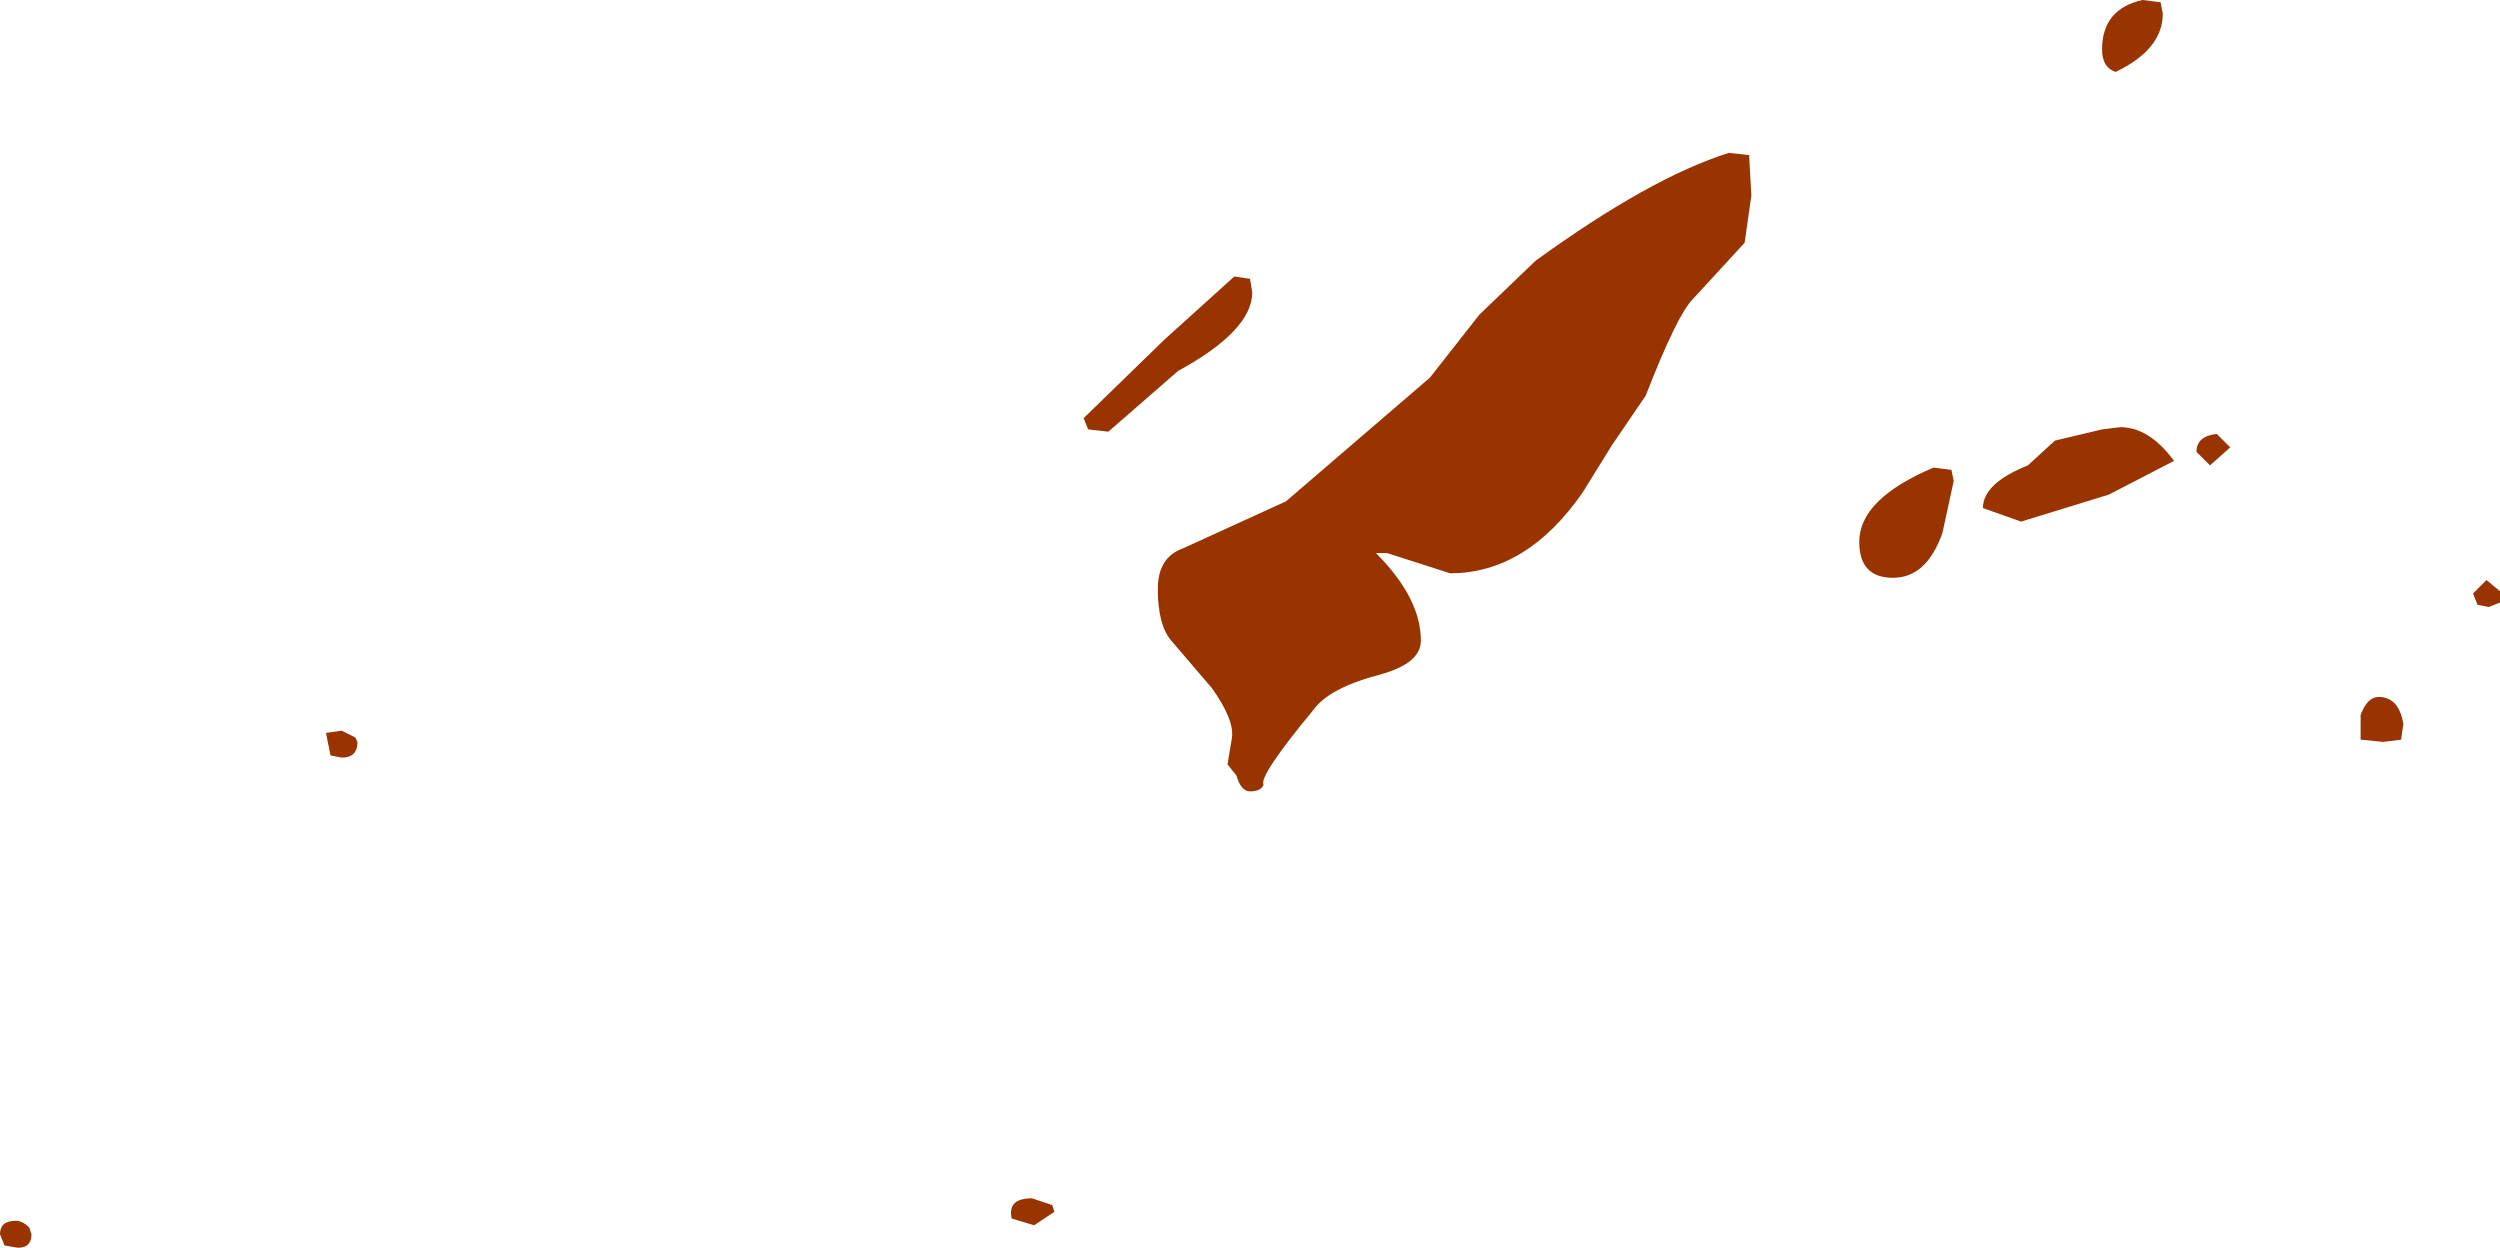 <?xml version="1.0" encoding="UTF-8" standalone="no"?>
<svg xmlns:xlink="http://www.w3.org/1999/xlink" height="27.75px" width="55.6px" xmlns="http://www.w3.org/2000/svg">
  <g transform="matrix(1.0, 0.0, 0.0, 1.0, 9.05, -0.45)">
    <path d="M46.3 13.95 L46.05 13.9 45.95 13.65 46.25 13.35 46.55 13.6 46.55 13.85 46.3 13.95 M43.85 15.95 Q44.3 15.95 44.4 16.55 L44.35 16.9 43.95 16.95 43.45 16.9 43.45 16.35 Q43.6 15.95 43.85 15.95 M39.0 0.5 L39.05 0.75 Q39.05 1.55 38.0 2.05 37.7 1.95 37.7 1.55 37.7 0.65 38.6 0.45 L39.0 0.5 M34.4 11.15 L34.15 12.3 Q33.8 13.3 33.05 13.3 32.3 13.3 32.3 12.5 32.3 11.55 33.95 10.85 L34.35 10.9 34.4 11.15 M39.8 10.5 Q39.8 10.15 40.25 10.1 L40.55 10.4 40.1 10.8 39.8 10.5 M39.3 10.7 L37.85 11.45 35.9 12.05 35.05 11.75 Q35.05 11.2 36.05 10.8 L36.65 10.25 37.7 10.0 38.1 9.95 Q38.75 9.95 39.3 10.7 M29.85 3.9 L29.9 4.8 29.75 5.85 28.6 7.1 Q28.25 7.45 27.55 9.25 L26.8 10.35 26.15 11.4 Q24.9 13.2 23.2 13.2 L21.8 12.75 21.55 12.75 Q22.55 13.75 22.55 14.7 22.55 15.2 21.65 15.45 20.5 15.75 20.15 16.25 18.95 17.7 19.05 17.9 19.0 18.05 18.75 18.05 18.55 18.05 18.45 17.7 L18.25 17.45 18.35 16.85 Q18.4 16.45 17.9 15.75 L17.0 14.7 Q16.7 14.35 16.7 13.55 16.7 12.85 17.25 12.65 L19.55 11.6 22.75 8.85 23.85 7.45 25.1 6.25 Q27.65 4.4 29.4 3.85 L29.85 3.9 M18.75 6.65 L18.8 6.95 Q18.8 7.8 17.15 8.7 L15.6 10.05 15.15 10.0 15.05 9.75 16.85 8.0 18.4 6.6 18.75 6.65 M14.4 27.4 L13.95 27.7 13.45 27.55 Q13.35 27.1 13.9 27.1 L14.35 27.25 14.4 27.4 M-1.15 16.85 L-1.1 16.95 Q-1.1 17.3 -1.45 17.3 L-1.7 17.25 -1.8 16.75 -1.45 16.7 -1.15 16.85 M-8.35 27.9 Q-8.35 28.2 -8.65 28.2 L-8.95 28.15 -9.05 27.9 Q-9.05 27.6 -8.7 27.6 -8.55 27.6 -8.4 27.75 L-8.35 27.9" fill="#993300" fill-rule="evenodd" stroke="none"/>
  </g>
</svg>
